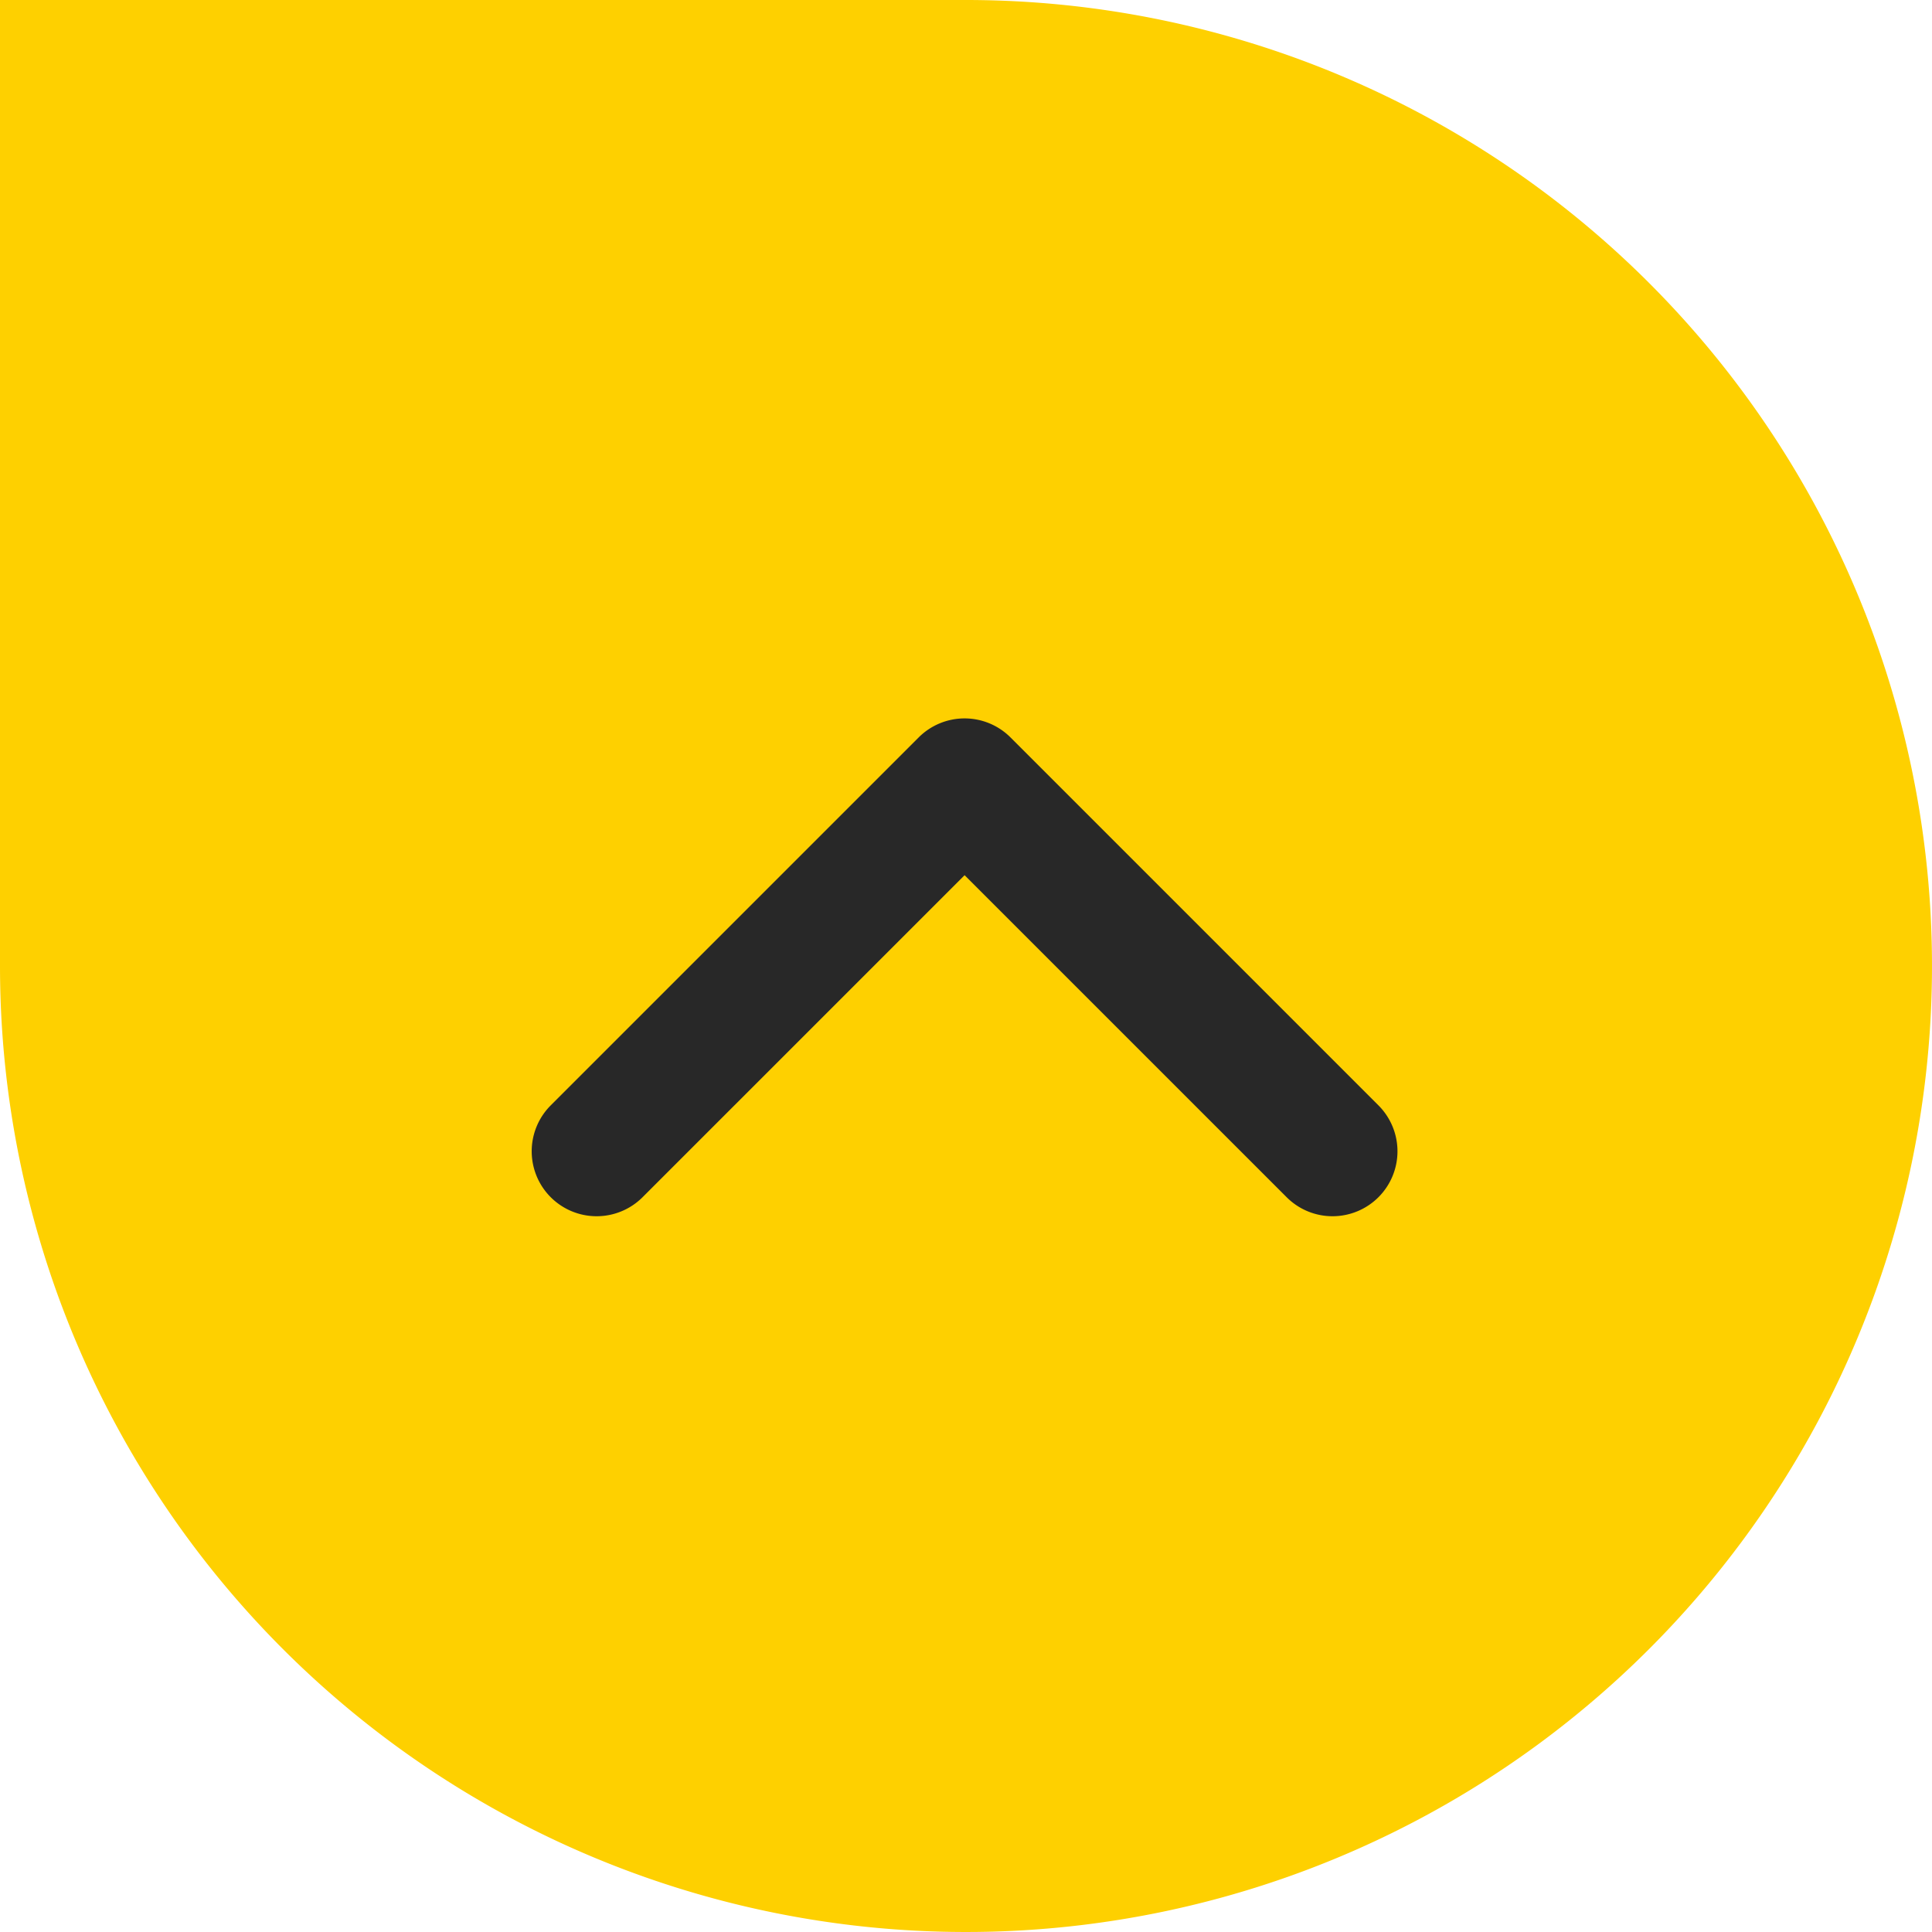 <svg xmlns="http://www.w3.org/2000/svg" width="238" height="238.002" viewBox="0 0 238 238.002"><g id="Group_947" data-name="Group 947" transform="translate(-1248 250)"><path id="Path_305" data-name="Path 305" d="M119,0,0,0V119A119,119,0,1,0,119,0" transform="translate(1248 -250)" fill="#fed000"></path><path id="Icon_feather-chevron-down" data-name="Icon feather-chevron-down" d="M99.652,66.826A7.975,7.975,0,0,1,94,64.483L54.326,24.814,14.657,64.483A8,8,0,0,1,3.343,53.169L48.669,7.843a8,8,0,0,1,11.314,0l45.326,45.326a8,8,0,0,1-5.657,13.657Z" transform="translate(1312.5 -167)" fill="#282828"></path></g></svg>